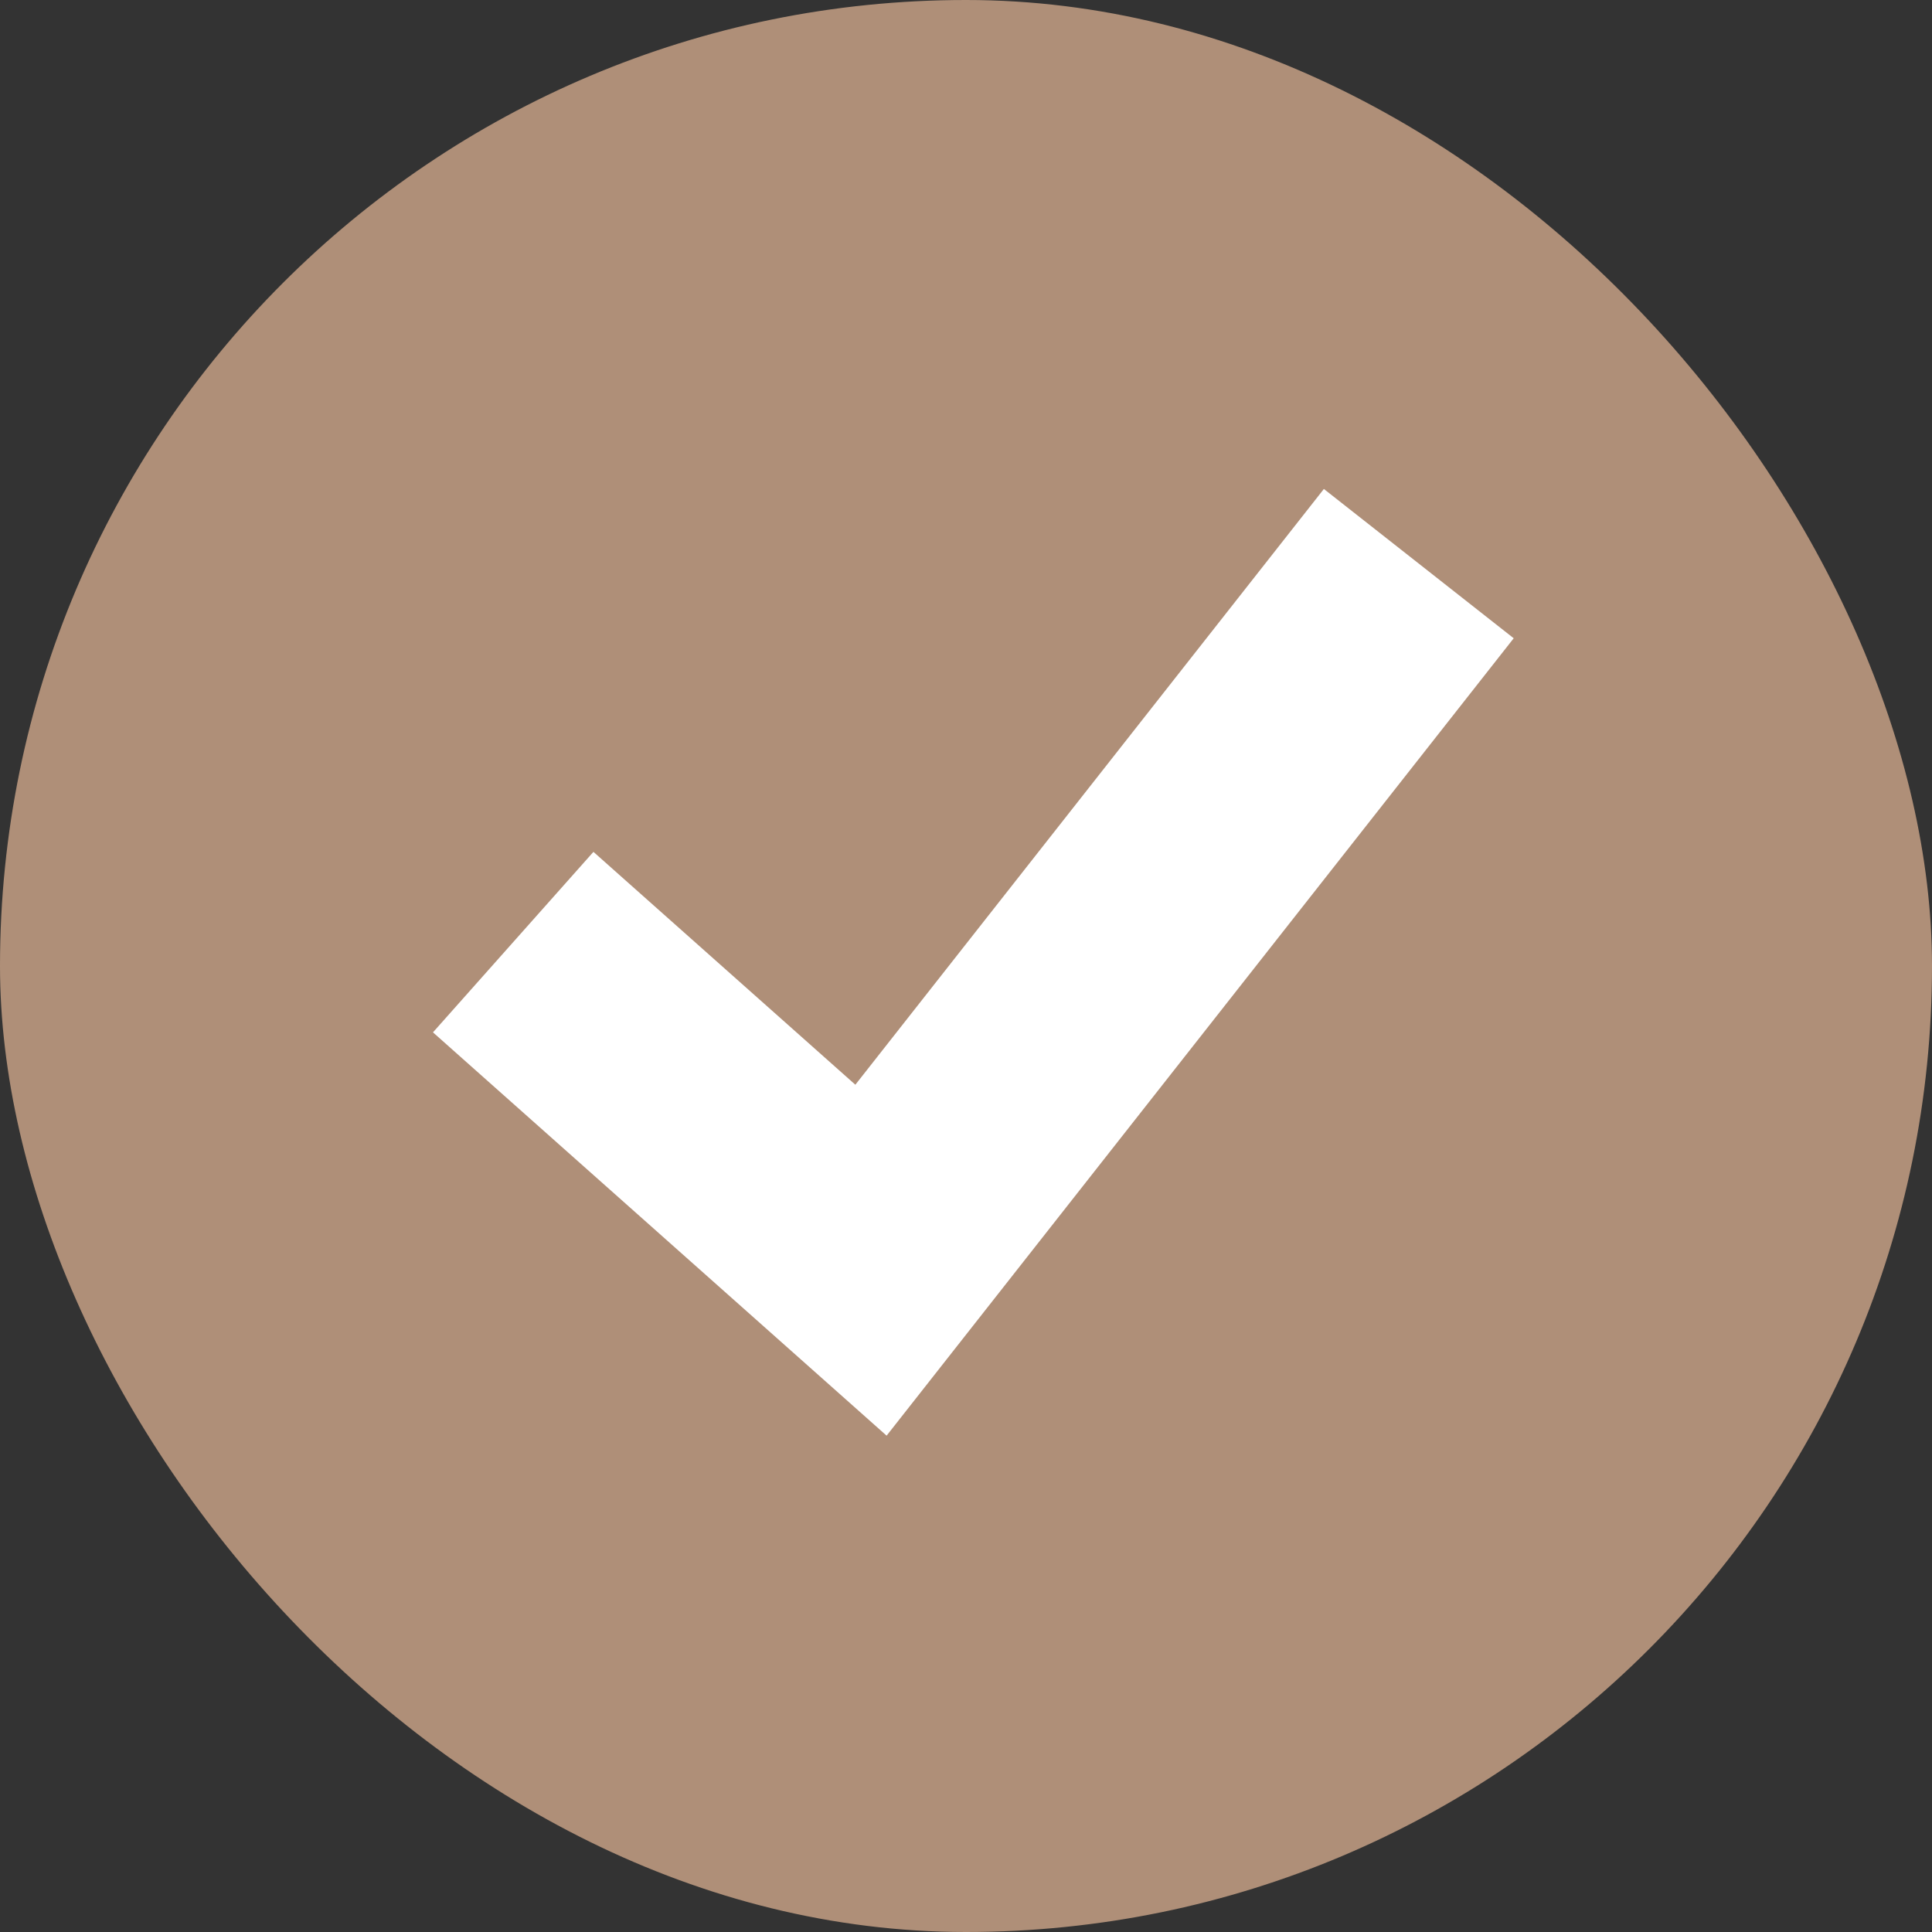 <?xml version="1.0" encoding="UTF-8"?> <svg xmlns="http://www.w3.org/2000/svg" width="11" height="11" viewBox="0 0 11 11" fill="none"><rect x="0" y="0" width="11" height="11" fill="#333333" stroke="none"/><rect width="11" height="11" rx="5.5" fill="#AF8F78"></rect><path d="M2.922 5.364L4.959 7.175L8.078 3.209" stroke="white" stroke-width="1.375"></path></svg> 